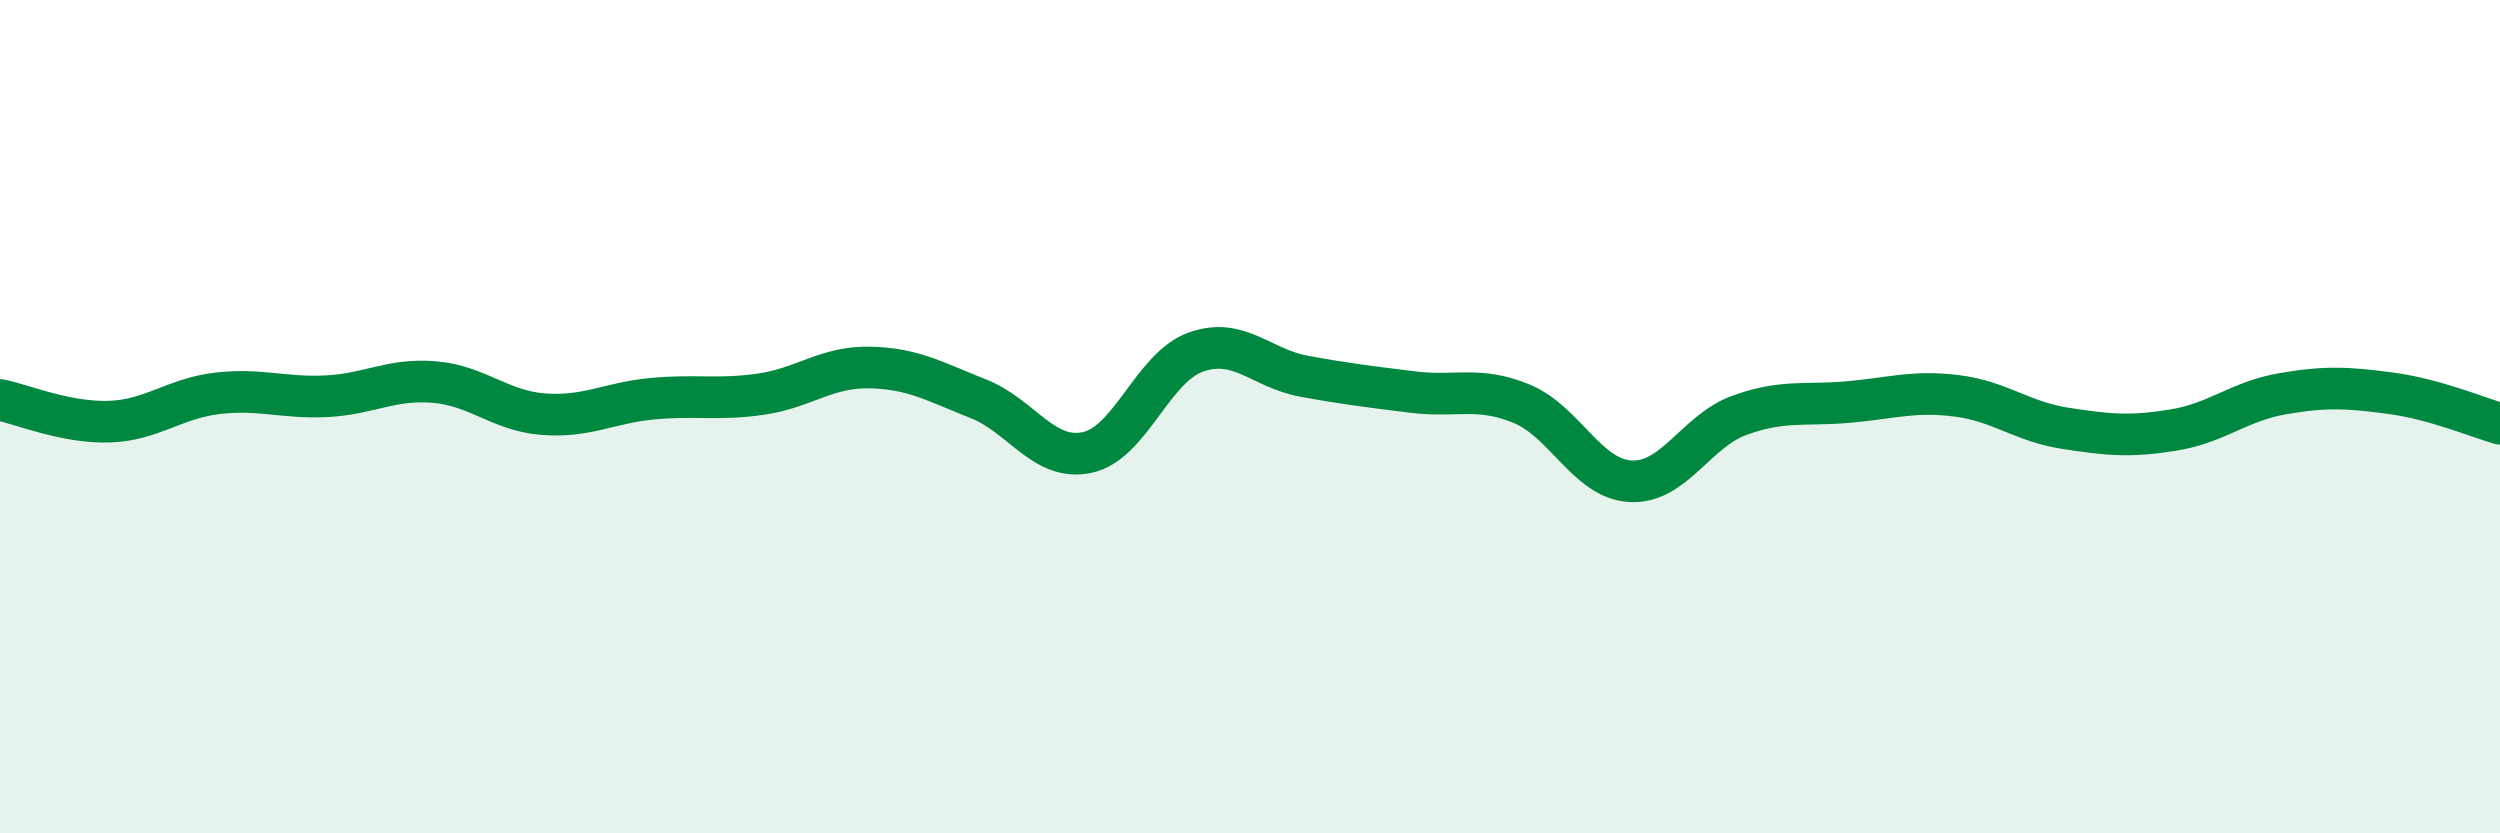 
    <svg width="60" height="20" viewBox="0 0 60 20" xmlns="http://www.w3.org/2000/svg">
      <path
        d="M 0,9.6 C 0.52,9.7 1.57,10.15 2.61,10.12 C 3.65,10.09 4.18,9.56 5.22,9.44 C 6.26,9.32 6.79,9.56 7.83,9.51 C 8.87,9.46 9.39,9.08 10.43,9.17 C 11.47,9.26 12,9.86 13.04,9.94 C 14.08,10.02 14.61,9.67 15.65,9.57 C 16.69,9.47 17.22,9.61 18.26,9.46 C 19.3,9.31 19.83,8.8 20.87,8.82 C 21.91,8.84 22.44,9.16 23.48,9.57 C 24.52,9.98 25.05,11.08 26.09,10.86 C 27.13,10.64 27.66,8.82 28.7,8.45 C 29.74,8.08 30.26,8.84 31.3,9.03 C 32.34,9.22 32.87,9.28 33.91,9.41 C 34.95,9.54 35.48,9.26 36.52,9.69 C 37.56,10.12 38.09,11.49 39.13,11.55 C 40.17,11.61 40.7,10.35 41.74,9.97 C 42.78,9.59 43.31,9.74 44.35,9.65 C 45.39,9.56 45.92,9.37 46.96,9.5 C 48,9.63 48.53,10.12 49.57,10.28 C 50.61,10.44 51.13,10.49 52.17,10.32 C 53.21,10.15 53.74,9.63 54.78,9.45 C 55.82,9.27 56.35,9.3 57.39,9.44 C 58.43,9.58 59.48,10.02 60,10.17L60 20L0 20Z"
        fill="#008740"
        opacity="0.1"
        stroke-linecap="round"
        stroke-linejoin="round"
      />
      <path
        d="M 0,9.6 C 0.52,9.7 1.57,10.15 2.61,10.12 C 3.65,10.09 4.18,9.56 5.22,9.44 C 6.26,9.32 6.79,9.56 7.83,9.51 C 8.87,9.46 9.39,9.08 10.43,9.17 C 11.47,9.26 12,9.86 13.04,9.94 C 14.08,10.02 14.61,9.67 15.65,9.57 C 16.69,9.47 17.22,9.61 18.26,9.46 C 19.3,9.31 19.83,8.8 20.87,8.82 C 21.91,8.84 22.44,9.16 23.48,9.57 C 24.52,9.98 25.05,11.08 26.09,10.86 C 27.13,10.64 27.66,8.82 28.7,8.45 C 29.74,8.08 30.26,8.84 31.3,9.03 C 32.34,9.22 32.87,9.28 33.91,9.41 C 34.95,9.54 35.48,9.26 36.52,9.69 C 37.56,10.12 38.09,11.49 39.13,11.55 C 40.17,11.61 40.7,10.35 41.74,9.97 C 42.78,9.59 43.31,9.74 44.35,9.65 C 45.39,9.56 45.92,9.37 46.96,9.5 C 48,9.63 48.53,10.12 49.57,10.28 C 50.61,10.44 51.13,10.49 52.17,10.32 C 53.21,10.15 53.74,9.63 54.78,9.45 C 55.82,9.27 56.35,9.3 57.39,9.44 C 58.43,9.58 59.48,10.02 60,10.17"
        stroke="#008740"
        stroke-width="1"
        fill="none"
        stroke-linecap="round"
        stroke-linejoin="round"
      />
    </svg>
  